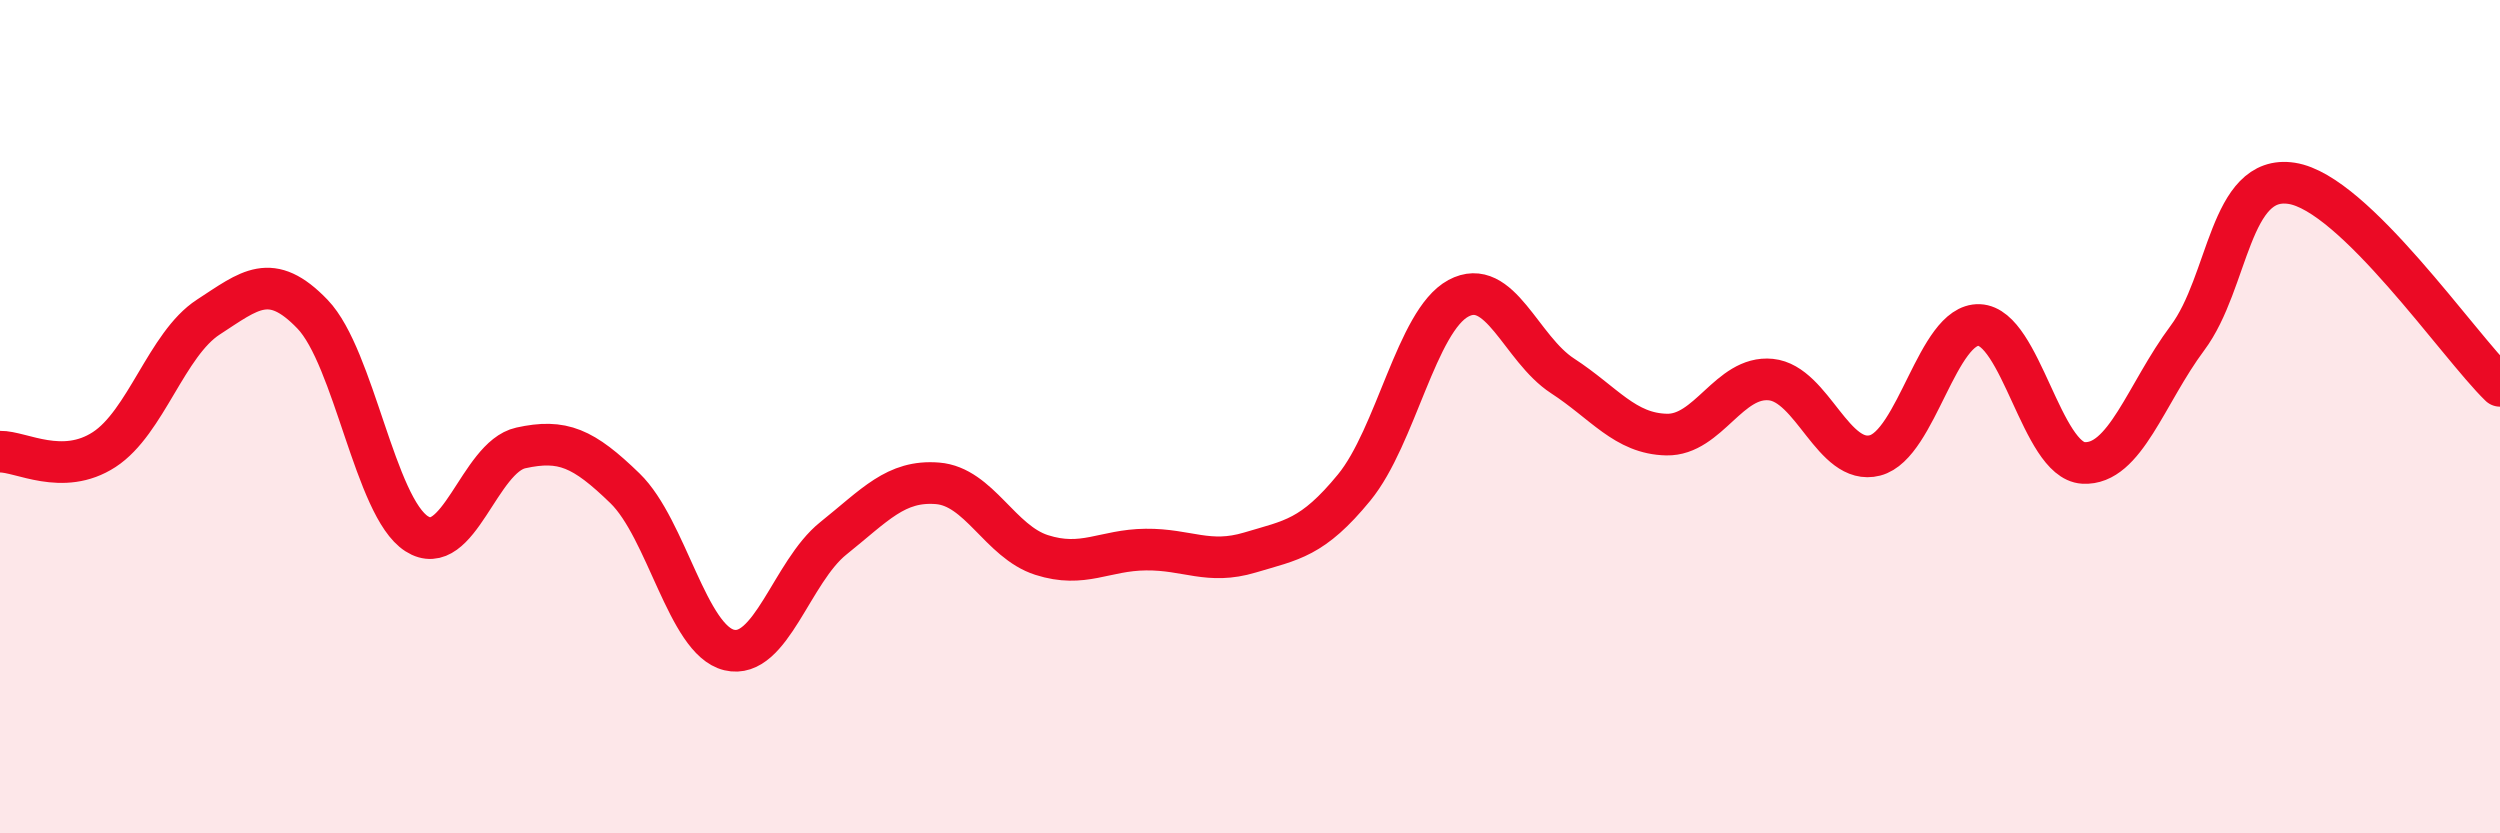 
    <svg width="60" height="20" viewBox="0 0 60 20" xmlns="http://www.w3.org/2000/svg">
      <path
        d="M 0,10.84 C 0.5,10.83 1.5,11.44 2.5,10.79 C 3.5,10.14 4,8.26 5,7.61 C 6,6.96 6.5,6.5 7.5,7.54 C 8.5,8.58 9,12.17 10,12.81 C 11,13.45 11.5,10.97 12.5,10.75 C 13.5,10.53 14,10.75 15,11.72 C 16,12.69 16.5,15.36 17.5,15.6 C 18.5,15.84 19,13.72 20,12.92 C 21,12.12 21.5,11.52 22.5,11.6 C 23.5,11.68 24,13 25,13.32 C 26,13.64 26.5,13.2 27.5,13.19 C 28.5,13.18 29,13.56 30,13.26 C 31,12.96 31.5,12.92 32.5,11.7 C 33.5,10.48 34,7.7 35,7.16 C 36,6.62 36.5,8.37 37.5,9.02 C 38.5,9.67 39,10.41 40,10.43 C 41,10.45 41.5,9.01 42.5,9.11 C 43.5,9.21 44,11.19 45,10.93 C 46,10.67 46.5,7.76 47.5,7.8 C 48.5,7.84 49,11.05 50,11.11 C 51,11.17 51.5,9.45 52.5,8.11 C 53.5,6.77 53.5,4.17 55,4.4 C 56.5,4.63 59,8.29 60,9.26L60 20L0 20Z"
        fill="#EB0A25"
        opacity="0.1"
        stroke-linecap="round"
        stroke-linejoin="round"
      />
      <path
        d="M 0,10.84 C 0.5,10.83 1.5,11.44 2.5,10.79 C 3.5,10.14 4,8.26 5,7.61 C 6,6.96 6.5,6.5 7.5,7.54 C 8.5,8.58 9,12.17 10,12.81 C 11,13.45 11.5,10.97 12.5,10.75 C 13.5,10.53 14,10.75 15,11.72 C 16,12.69 16.5,15.36 17.5,15.6 C 18.5,15.84 19,13.72 20,12.92 C 21,12.12 21.5,11.52 22.5,11.6 C 23.5,11.68 24,13 25,13.32 C 26,13.64 26.5,13.2 27.5,13.19 C 28.5,13.18 29,13.56 30,13.26 C 31,12.96 31.5,12.92 32.5,11.7 C 33.5,10.48 34,7.7 35,7.16 C 36,6.62 36.5,8.37 37.5,9.02 C 38.5,9.67 39,10.41 40,10.43 C 41,10.45 41.5,9.01 42.5,9.11 C 43.5,9.21 44,11.19 45,10.93 C 46,10.67 46.5,7.76 47.5,7.8 C 48.5,7.84 49,11.05 50,11.11 C 51,11.17 51.5,9.45 52.5,8.11 C 53.5,6.77 53.5,4.17 55,4.4 C 56.5,4.63 59,8.29 60,9.26"
        stroke="#EB0A25"
        stroke-width="1"
        fill="none"
        stroke-linecap="round"
        stroke-linejoin="round"
      />
    </svg>
  